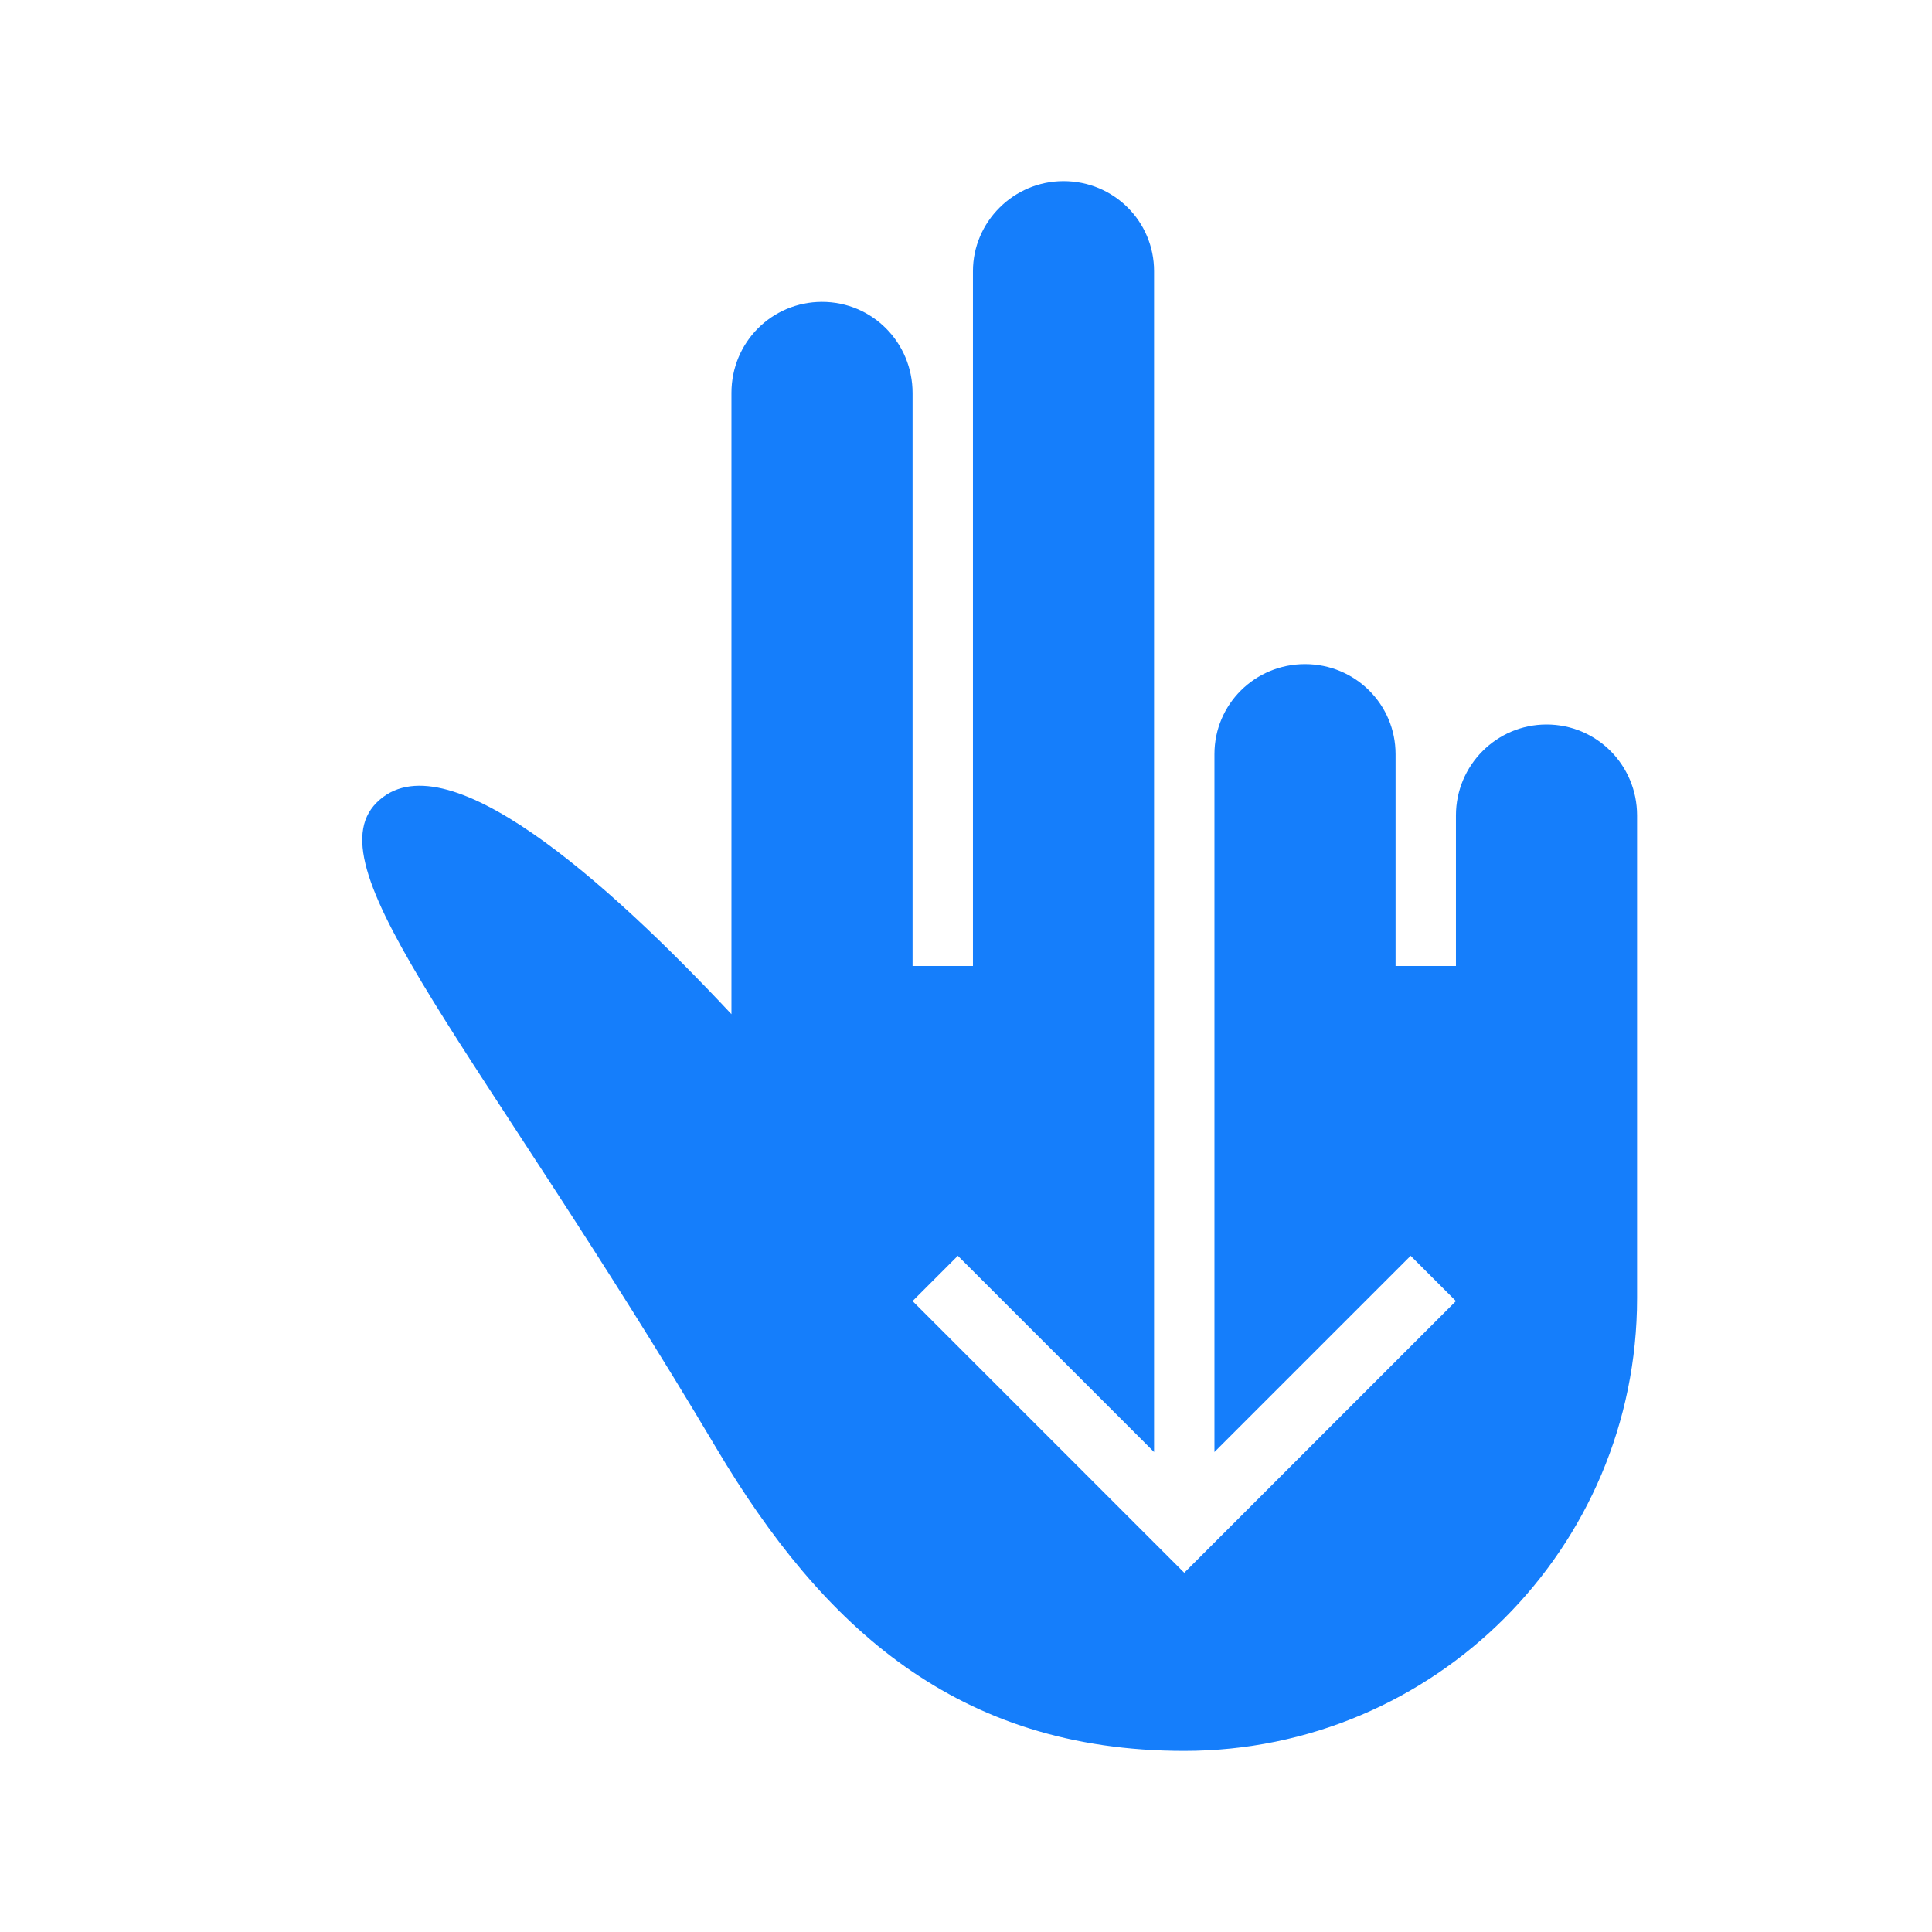 <?xml version="1.0" ?><svg height="32px" version="1.1" viewBox="0 0 32 32" width="32px" xmlns="http://www.w3.org/2000/svg" xmlns:sketch="http://www.bohemiancoding.com/sketch/ns" xmlns:xlink="http://www.w3.org/1999/xlink"><title/><desc/><defs/><g fill="none" fill-rule="evenodd" id="Page-1" stroke="none" stroke-width="1"><g fill="#157EFB" id="icon-11-two-fingers-swipe-down"><path d="M20.115,15.5 L20.115,13.508 L20.115,12.491 C20.115,11.663 20.787,11 21.615,11 C22.449,11 23.115,11.668 23.115,12.491 L23.115,13.678 L23.115,16 L24.115,16 L24.115,15.75 L24.115,13.506 C24.115,12.676 24.787,12 25.615,12 C26.449,12 27.115,12.674 27.115,13.506 L27.115,18.247 L27.115,21.5 C27.115,25.642 23.757,29 19.615,29 C15.855,29 13.625,26.949 11.863,23.983 C7.951,17.401 5.149,14.389 6.236,13.296 C7.347,12.179 10.057,14.598 12.115,16.798 L12.115,6.509 C12.115,5.666 12.787,5 13.615,5 C14.449,5 15.115,5.675 15.115,6.509 L15.115,13.5 L15.115,16 L16.115,16 L16.115,13.433 L16.115,4.491 C16.115,3.676 16.787,3 17.615,3 C18.449,3 19.115,3.667 19.115,4.491 L19.115,13.508 L19.115,16 L19.115,24.05 L19.115,24.05 L15.865,20.8 L15.115,21.55 L19.615,26.05 L24.115,21.55 L23.365,20.8 L20.115,24.05 L20.115,15.5 L20.115,15.5 Z" id="two-fingers-swipe-down"/></g></g></svg>